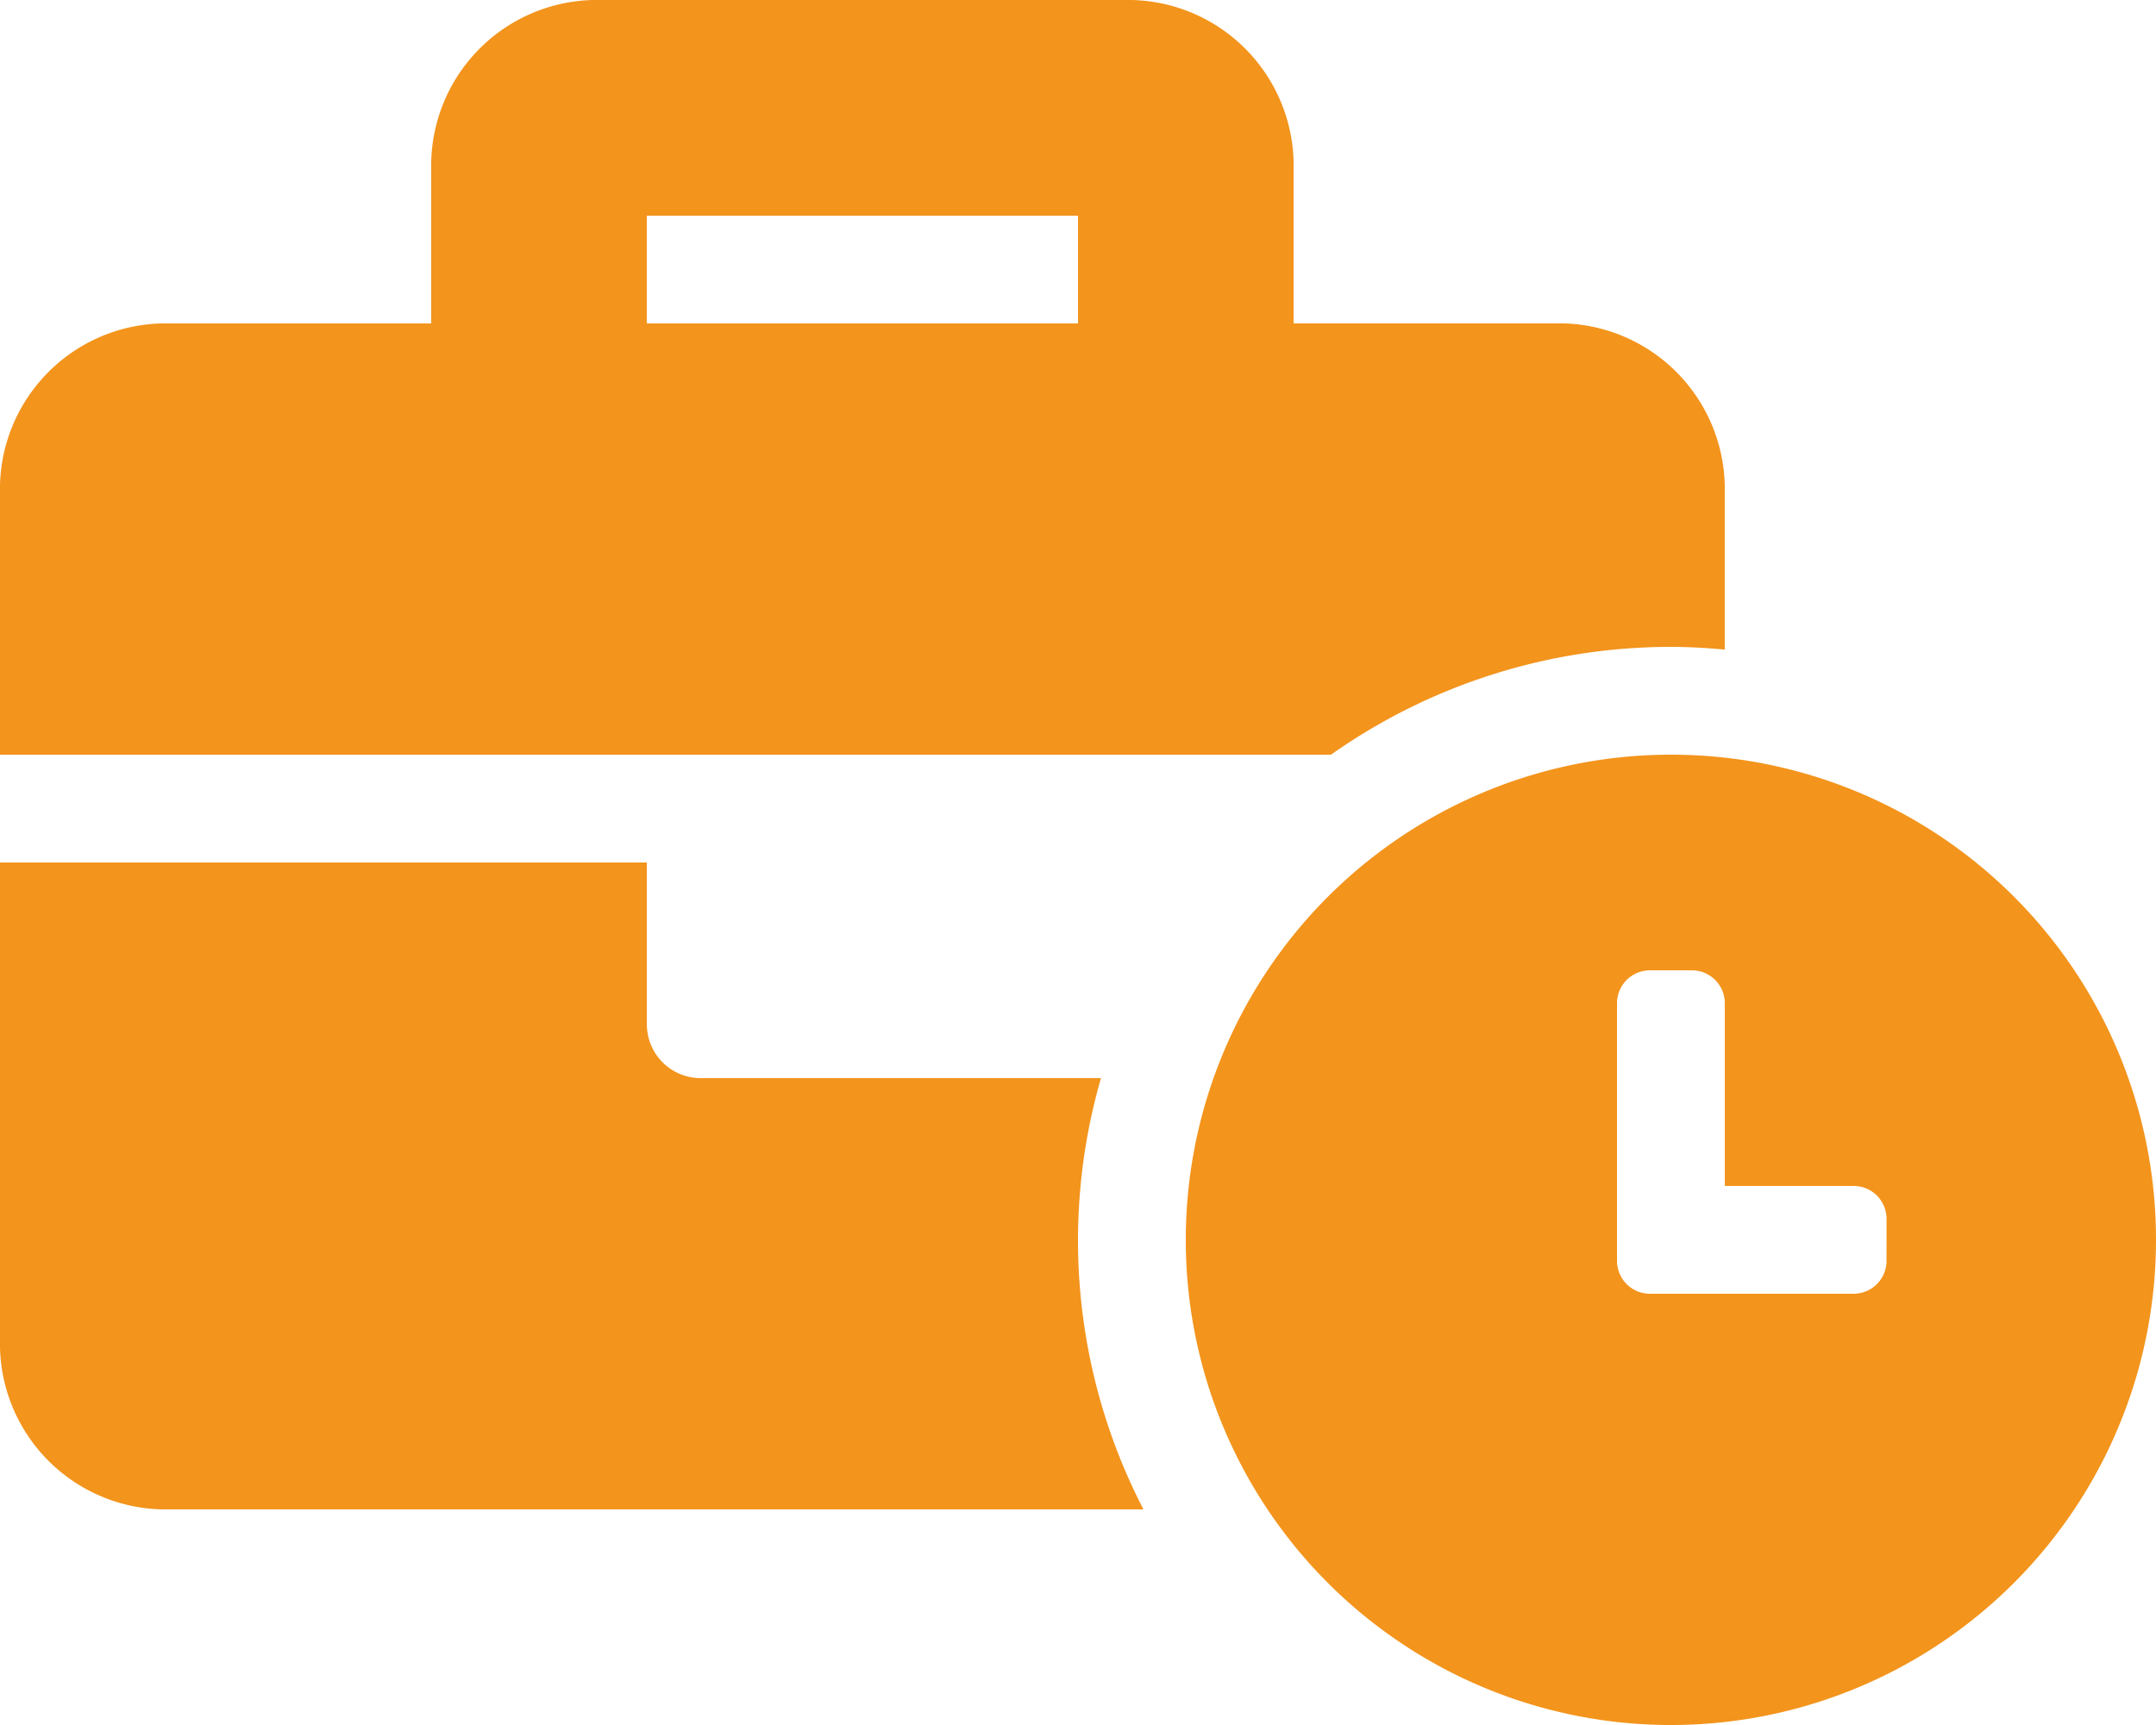 <svg xmlns="http://www.w3.org/2000/svg" width="72.083" height="57.667" viewBox="0 0 72.083 57.667">
  <path id="Icon_awesome-business-time" data-name="Icon awesome-business-time" d="M55.865,25.229A16.219,16.219,0,1,0,72.083,41.448,16.21,16.21,0,0,0,55.865,25.229Zm7.208,16.927a1.1,1.1,0,0,1-1.094,1.094H55.157a1.1,1.1,0,0,1-1.094-1.094V33.532a1.1,1.1,0,0,1,1.094-1.094h1.416a1.1,1.1,0,0,1,1.094,1.094v6.114h4.313a1.1,1.1,0,0,1,1.094,1.094ZM55.865,21.625c.608,0,1.207.037,1.8.091v-5.5a5.543,5.543,0,0,0-5.406-5.406H43.25V5.406A5.543,5.543,0,0,0,37.844,0H19.823a5.543,5.543,0,0,0-5.406,5.406v5.406H5.406A5.543,5.543,0,0,0,0,16.219v9.01H44.5A19.7,19.7,0,0,1,55.865,21.625ZM36.042,10.813H21.625v-3.6H36.042Zm.768,25.229H23.427a1.8,1.8,0,0,1-1.8-1.8V28.833H0V45.052a5.543,5.543,0,0,0,5.406,5.406H38.23a19.557,19.557,0,0,1-1.42-14.417Z" fill="#f3941c"/>
</svg>
